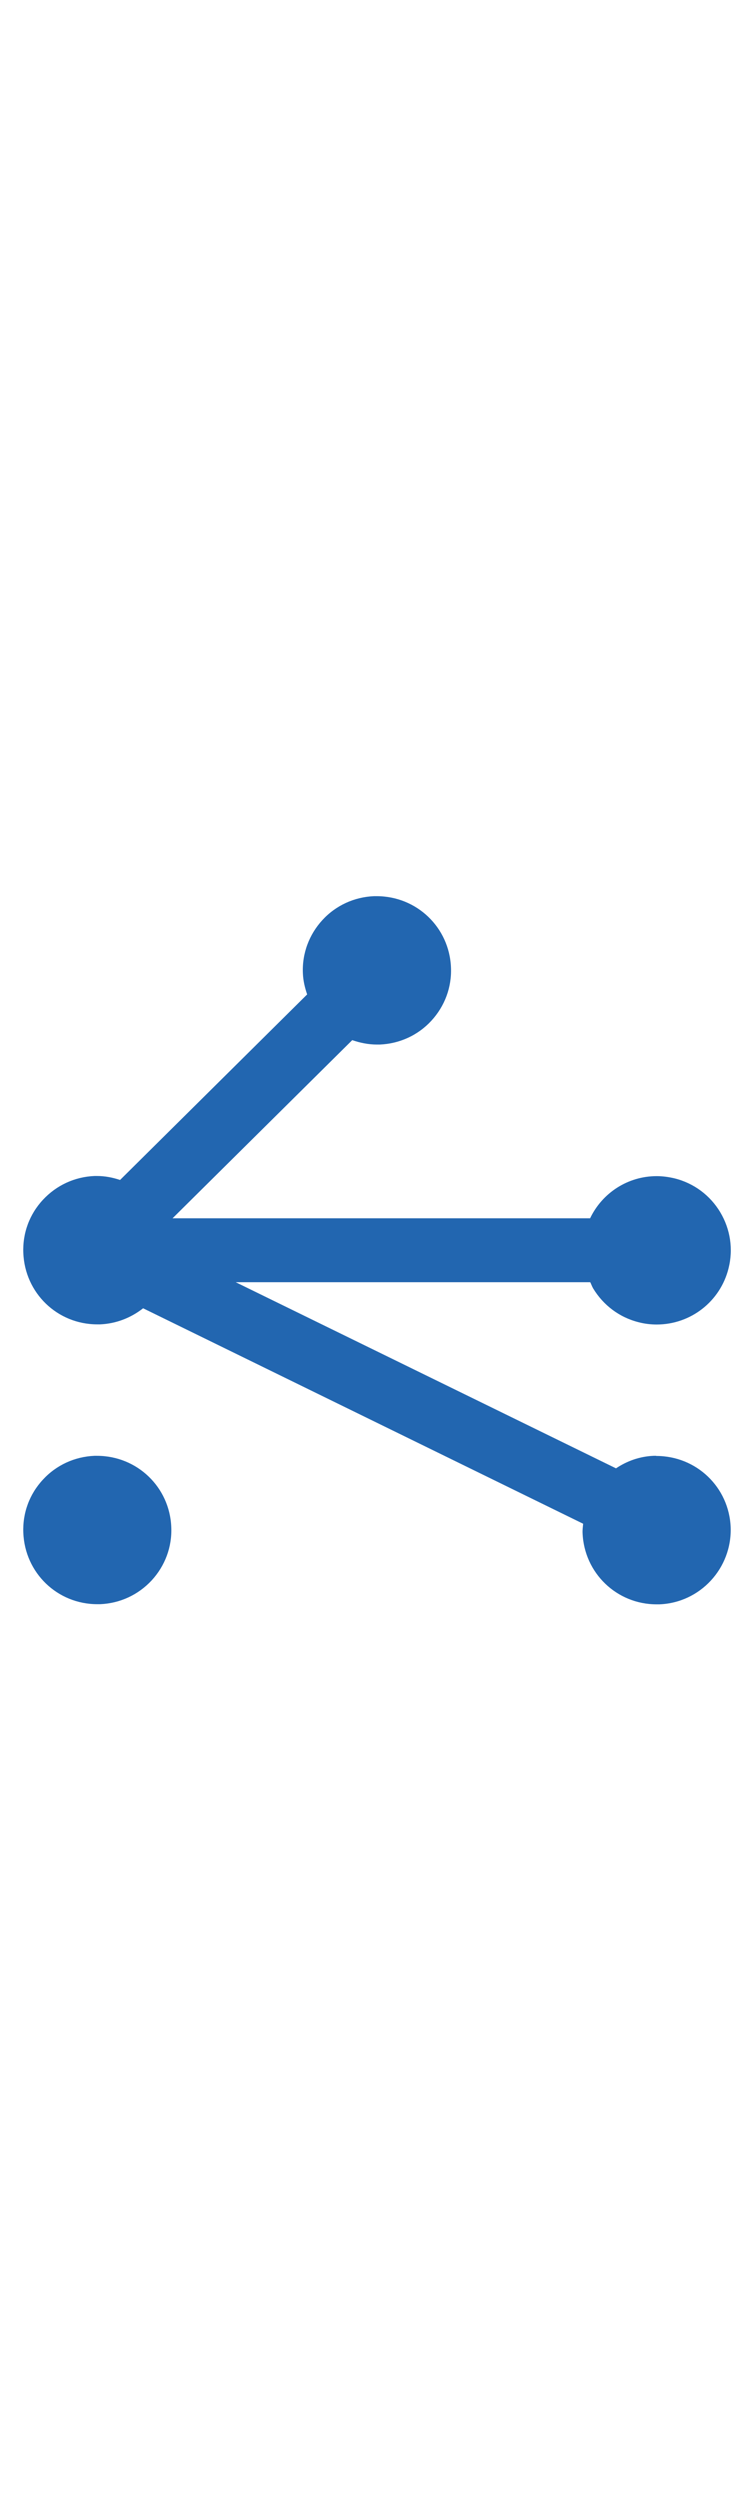 <svg xmlns="http://www.w3.org/2000/svg" width="16" style="fill:#2266b0" viewBox="0 0 53 53">
    <path d="m46.13,40.95h-.18c-.99.04-1.89.37-2.65.88l-26.73-13.07h24.92c.07.14.12.29.2.43.72,1.19,1.85,2.04,3.2,2.38.42.11.85.16,1.27.16,2.39,0,4.47-1.62,5.05-3.94.34-1.35.13-2.75-.58-3.94-.71-1.19-1.85-2.04-3.2-2.38-.42-.1-.84-.16-1.27-.16-2.03,0-3.83,1.18-4.68,2.96H12.13l12.63-12.51c.55.19,1.13.31,1.74.31h.2c1.39-.06,2.68-.65,3.62-1.67.94-1.02,1.44-2.35,1.38-3.74-.11-2.81-2.4-5.01-5.23-5.01h-.18c-1.39.06-2.68.65-3.62,1.67-.94,1.02-1.44,2.35-1.38,3.74.02.53.14,1.02.3,1.49l-13.15,13.03c-.51-.17-1.05-.28-1.62-.28h-.18c-1.39.06-2.67.65-3.62,1.67-.95,1.02-1.44,2.35-1.38,3.74.11,2.81,2.39,5.01,5.2,5.01h.2c1.12-.05,2.15-.45,3.02-1.13l30.93,15.13c-.02.22-.05.43-.04.65.11,2.81,2.4,5.01,5.2,5.01h.2c2.87-.11,5.11-2.54,5.01-5.41-.11-2.81-2.4-5.01-5.23-5.01Z"/><path d="m6.82,40.95h-.18c-1.39.06-2.68.65-3.62,1.67-.95,1.02-1.44,2.35-1.38,3.74.11,2.81,2.39,5.01,5.2,5.01h.2c1.39-.06,2.67-.65,3.62-1.67.94-1.02,1.44-2.35,1.38-3.74-.11-2.81-2.4-5.01-5.23-5.01Z"/></svg>